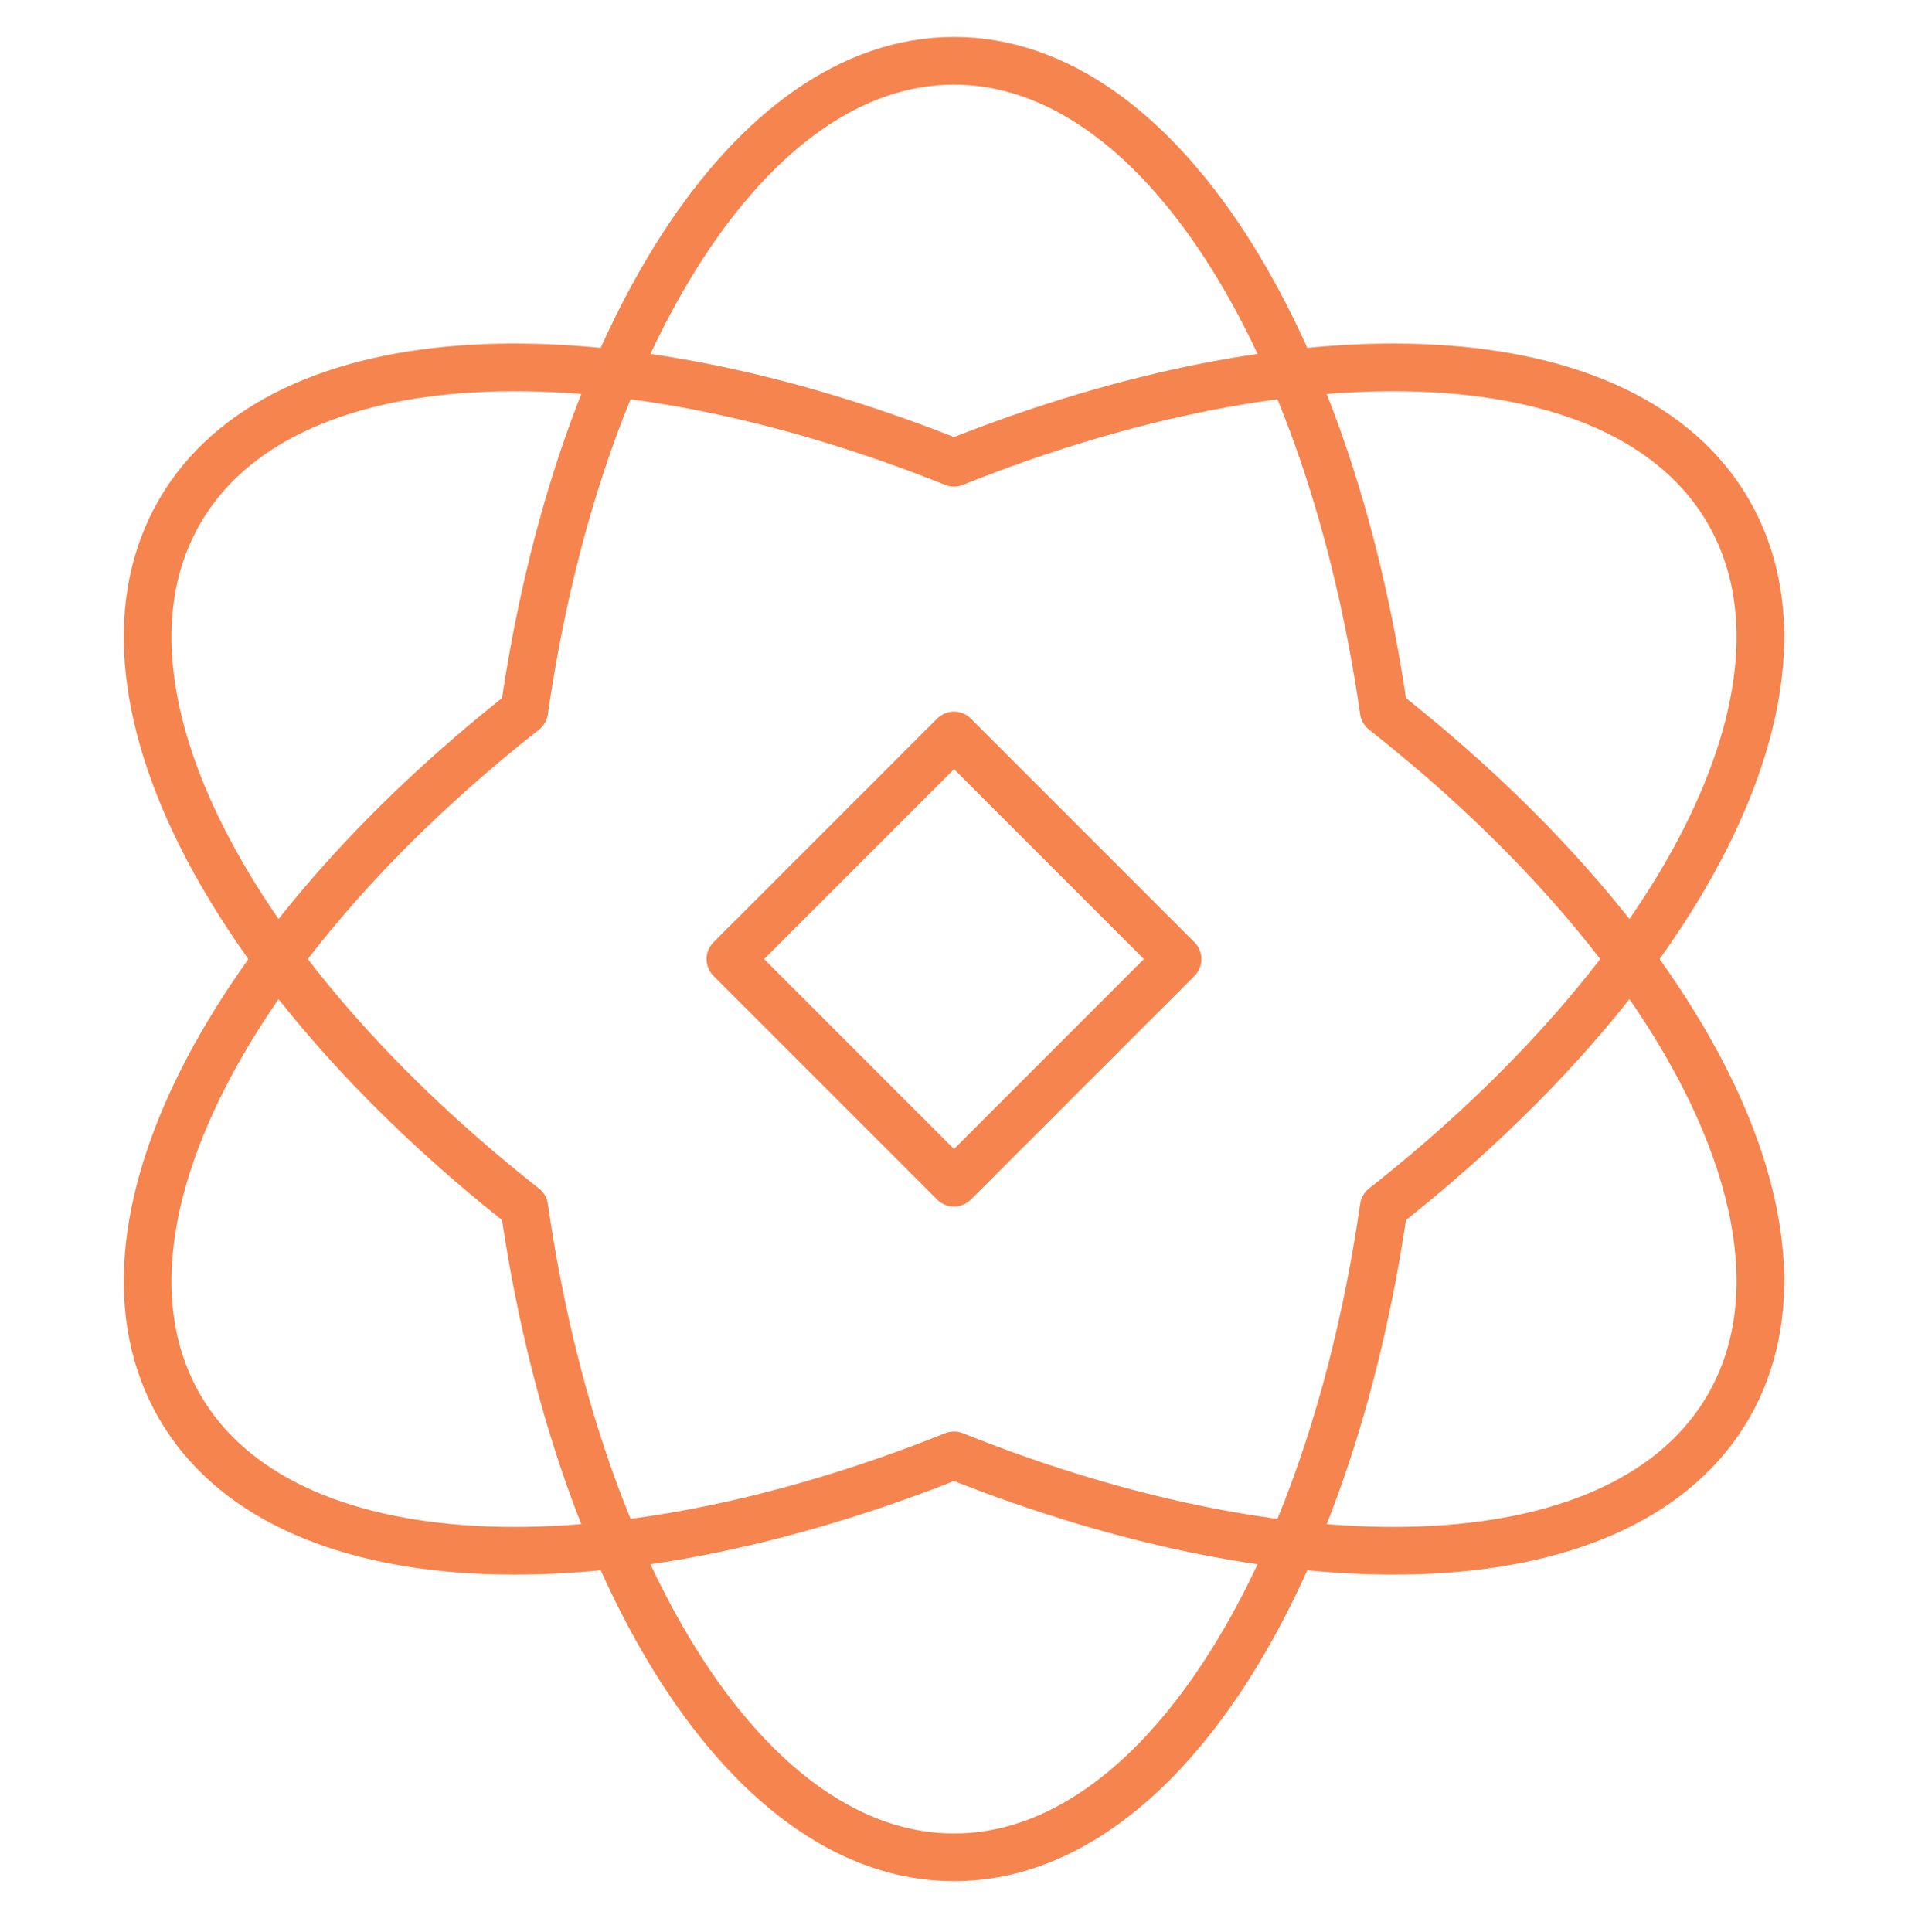 <svg xmlns="http://www.w3.org/2000/svg" width="80" height="81" viewBox="0 0 80 81" fill="none"><g opacity="0.8"><path d="M40 30.831L30.625 40.206L40 49.581L49.375 40.206L40 30.831Z" stroke="#F46523" stroke-width="2" stroke-miterlimit="10" stroke-linecap="round" stroke-linejoin="round"></path><path d="M58.019 29.802C70.445 39.58 76.751 51.551 72.476 58.956C68.201 66.361 54.681 66.884 40 61.012C25.32 66.884 11.8 66.361 7.524 58.956C3.249 51.551 9.556 39.58 21.981 29.802C24.236 14.153 31.45 2.549 40 2.549C48.551 2.549 55.764 14.153 58.019 29.802Z" stroke="#F46523" stroke-width="2" stroke-miterlimit="10" stroke-linecap="round" stroke-linejoin="round"></path><path d="M58.019 50.609C55.764 66.259 48.551 77.862 40 77.862C31.45 77.862 24.236 66.259 21.981 50.609C9.556 40.831 3.249 28.861 7.524 21.456C11.8 14.051 25.32 13.527 40 19.399C54.681 13.527 68.201 14.051 72.476 21.456C76.751 28.861 70.445 40.831 58.019 50.609Z" stroke="#F46523" stroke-width="2" stroke-miterlimit="10" stroke-linecap="round" stroke-linejoin="round"></path></g></svg>